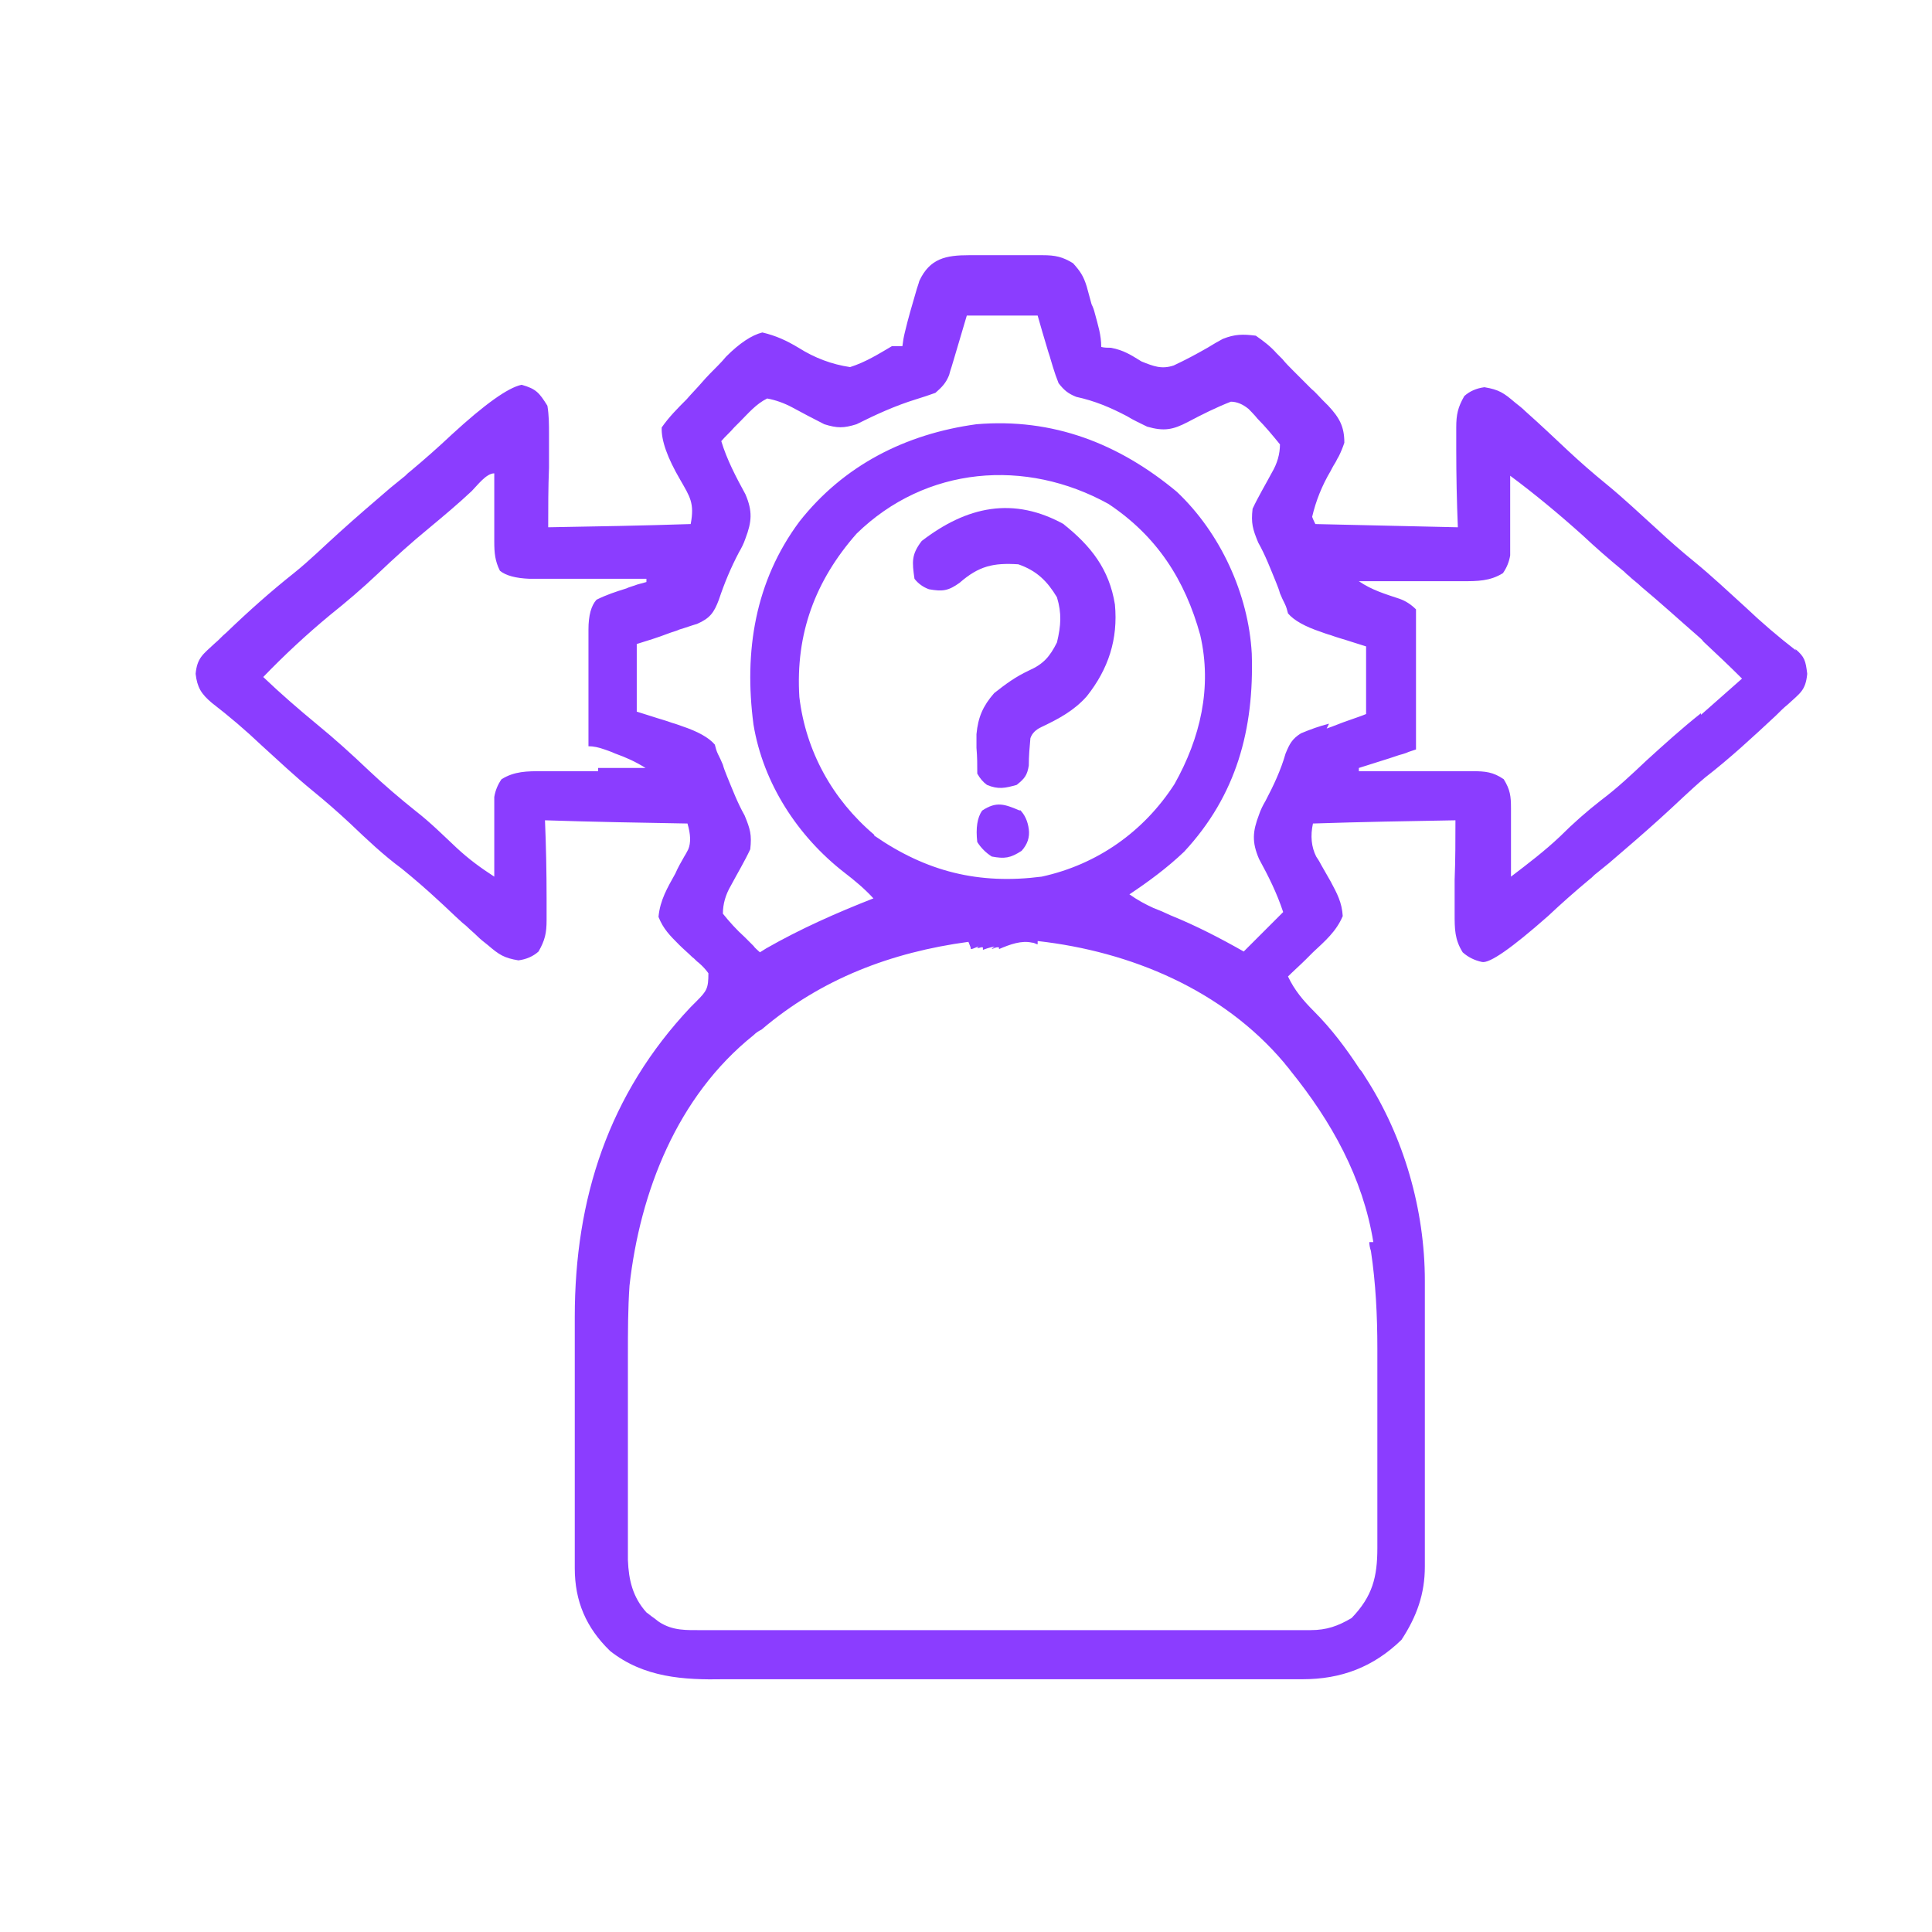 <?xml version="1.0" encoding="UTF-8"?>
<svg id="Layer_1" data-name="Layer 1" xmlns="http://www.w3.org/2000/svg" viewBox="0 0 24 24">
  <defs>
    <style>
      .cls-1 {
        fill: #8b3dff;
        stroke-width: 0px;
      }
    </style>
  </defs>
  <path class="cls-1" d="M22.31,8.08c-.22-.17-.43-.35-.63-.54-.21-.19-.41-.38-.63-.56-.16-.13-.32-.27-.47-.41-.21-.19-.41-.38-.63-.56-.16-.13-.32-.27-.47-.41-.17-.16-.35-.33-.53-.49-.04-.04-.08-.07-.13-.11-.14-.12-.2-.16-.38-.19q-.15.02-.25.11c-.08.14-.1.23-.1.39,0,.03,0,.06,0,.09,0,.06,0,.12,0,.18q0,.49.02.97-.89-.02-1.77-.04s-.03-.06-.04-.09q.07-.3.23-.57s.03-.06.05-.09c.02-.03.03-.06.05-.09q.04-.08.07-.17c0-.2-.06-.31-.2-.46-.02-.02-.04-.04-.07-.07-.05-.05-.09-.1-.14-.14-.07-.07-.15-.15-.22-.22-.05-.05-.1-.1-.14-.15-.02-.02-.05-.05-.07-.07-.08-.09-.16-.15-.26-.22-.16-.02-.26-.02-.41.04t-.09.05s-.05.03-.1.06c-.14.08-.27.15-.42.22-.15.05-.25.01-.4-.05-.13-.08-.22-.14-.38-.17-.04,0-.08,0-.12-.01,0-.15-.04-.27-.08-.42-.01-.04-.02-.07-.04-.11-.01-.04-.02-.07-.03-.11-.01-.04-.02-.07-.03-.11-.04-.13-.08-.19-.17-.29-.13-.08-.22-.1-.38-.1-.03,0-.06,0-.09,0-.07,0-.13,0-.2,0-.1,0-.21,0-.31,0-.07,0-.14,0-.21,0-.03,0-.07,0-.1,0-.29,0-.49.04-.62.32-.01.04-.03.09-.04.13-.05.17-.1.34-.14.51q-.02.08-.03.17h-.13c-.17.1-.33.2-.52.26q-.34-.05-.64-.24c-.15-.09-.28-.15-.45-.19q-.2.05-.45.3-.05.06-.1.11c-.07.07-.14.14-.2.21-.06.07-.13.14-.19.21-.11.11-.22.22-.31.35q-.01.24.23.65c.12.21.18.29.13.55-.6.02-1.19.03-1.77.04,0-.25,0-.49.01-.74,0-.11,0-.22,0-.33,0-.03,0-.06,0-.09,0-.12,0-.23-.02-.35-.1-.16-.14-.21-.32-.26q-.25.05-.87.62c-.17.16-.34.31-.52.46-.03.02-.05.05-.08.07-.05.04-.11.09-.16.13-.21.18-.42.36-.63.55-.19.17-.37.35-.57.51-.29.23-.57.48-.84.74-.05.04-.09.09-.14.13-.15.14-.22.18-.24.38.02.17.07.25.2.36.22.17.42.34.62.53.21.19.41.38.63.56.16.13.32.27.47.41.21.2.41.39.64.56.16.13.31.26.45.39.1.09.19.18.29.27.02.02.05.04.07.06.04.04.09.08.13.12.04.04.08.07.13.11.14.12.2.16.38.19q.15-.02.25-.11c.08-.14.1-.23.1-.39t0-.09c0-.06,0-.12,0-.18q0-.49-.02-.97c.6.02,1.19.03,1.77.04q.06.2.01.32s-.03.06-.05.09c-.04.07-.08.14-.11.21-.1.18-.19.33-.21.54.06.15.14.23.26.35.05.05.11.1.16.15.03.02.05.05.08.07q.07.06.12.13c0,.19-.02.22-.15.35-.02.02-.04.04-.07.07-1.02,1.08-1.44,2.38-1.44,3.85,0,.09,0,.18,0,.28,0,.19,0,.39,0,.58,0,.25,0,.5,0,.75,0,.2,0,.39,0,.59,0,.09,0,.19,0,.28,0,.13,0,.27,0,.4,0,.04,0,.08,0,.12,0,.04,0,.08,0,.12,0,.41.14.74.44,1.03.42.33.91.36,1.42.35.08,0,.16,0,.23,0,.21,0,.43,0,.64,0,.23,0,.45,0,.68,0,.38,0,.76,0,1.14,0,.44,0,.89,0,1.33,0,.48,0,.95,0,1.43,0,.14,0,.27,0,.41,0,.22,0,.44,0,.65,0,.08,0,.16,0,.24,0,.11,0,.22,0,.33,0,.03,0,.07,0,.1,0,.48,0,.88-.15,1.23-.49.19-.29.29-.57.29-.91q0-.06,0-.12c0-.13,0-.26,0-.39,0-.09,0-.19,0-.28,0-.2,0-.39,0-.59,0-.25,0-.51,0-.76,0-.25,0-.49,0-.74,0-.05,0-.09,0-.14,0-.14,0-.27,0-.41,0-.04,0-.08,0-.12,0-.88-.26-1.79-.74-2.53-.02-.03-.04-.07-.07-.1-.17-.26-.35-.5-.57-.72-.13-.13-.24-.26-.32-.43.07-.07.15-.14.22-.21t.09-.09c.15-.14.29-.26.37-.45-.01-.17-.07-.28-.15-.43-.04-.07-.08-.14-.12-.21-.02-.04-.04-.07-.06-.1q-.09-.18-.04-.41c.6-.02,1.19-.03,1.77-.04,0,.25,0,.49-.01.74,0,.11,0,.22,0,.33,0,.03,0,.06,0,.09,0,.19,0,.32.1.48q.1.09.24.12t.82-.57c.17-.16.34-.31.52-.46.03-.02.05-.05.08-.07.05-.04.11-.09.16-.13.21-.18.42-.36.63-.55.19-.17.37-.35.56-.51.31-.24.59-.5.88-.77.05-.05.1-.1.15-.14.15-.14.22-.17.24-.38-.02-.16-.03-.21-.15-.31ZM7.43,9.58c-.08,0-.16,0-.24,0-.12,0-.24,0-.35,0-.04,0-.08,0-.11,0-.18,0-.34,0-.5.1q-.07.1-.09.22s0,.09,0,.14c0,.05,0,.1,0,.15,0,.05,0,.1,0,.16,0,.15,0,.3,0,.44,0,.03,0,.07,0,.1-.17-.11-.32-.22-.47-.36-.16-.15-.32-.31-.5-.45-.2-.16-.4-.33-.59-.51-.21-.2-.42-.39-.64-.57-.23-.19-.45-.38-.67-.59.26-.27.54-.53.83-.77.2-.16.4-.33.59-.51.21-.2.42-.39.64-.57.18-.15.36-.3.53-.46.07-.07.18-.22.28-.22,0,.13,0,.26,0,.38,0,.05,0,.11,0,.16,0,.05,0,.1,0,.16,0,.05,0,.1,0,.15,0,.14.01.24.07.36q.11.09.37.1s.08,0,.11,0c.12,0,.24,0,.36,0,.08,0,.17,0,.25,0,.19,0,.38,0,.57,0,.05,0,.1,0,.16,0v.04s-.07.02-.11.03c-.05.02-.1.03-.14.05-.13.04-.25.08-.37.14q-.1.11-.1.37s0,.08,0,.11c0,.12,0,.24,0,.36,0,.08,0,.17,0,.25,0,.24,0,.49,0,.73q.09,0,.2.04s.09.03.13.05c.14.05.25.1.38.18-.2,0-.39,0-.59,0ZM17.01,15.43q0,.05.02.11c.06.4.08.8.08,1.21,0,.08,0,.15,0,.23,0,.16,0,.32,0,.48,0,.21,0,.41,0,.62,0,.16,0,.33,0,.49,0,.08,0,.16,0,.23,0,.11,0,.22,0,.33,0,.03,0,.07,0,.1,0,.36-.06.6-.32.87-.17.1-.31.15-.51.15-.03,0-.06,0-.09,0-.11,0-.21,0-.32,0-.08,0-.16,0-.23,0-.21,0-.43,0-.64,0-.23,0-.45,0-.68,0-.38,0-.76,0-1.13,0-.49,0-.98,0-1.47,0-.42,0-.85,0-1.27,0-.14,0-.27,0-.41,0-.22,0-.43,0-.65,0-.08,0-.16,0-.24,0-.11,0-.22,0-.33,0-.03,0-.07,0-.1,0-.19,0-.36.01-.53-.1-.03-.02-.05-.04-.08-.06-.03-.02-.05-.04-.08-.06-.17-.19-.22-.4-.23-.65,0-.03,0-.06,0-.1,0-.11,0-.22,0-.33,0-.08,0-.16,0-.24,0-.16,0-.33,0-.49,0-.21,0-.42,0-.64,0-.17,0-.33,0-.5v-.24c0-.29,0-.58.02-.87.13-1.16.59-2.35,1.54-3.11.03-.03.06-.05.1-.07.74-.63,1.61-.96,2.57-1.09.02.05.03.07.03.09.03,0,.07-.03.1-.03,0,0-.02.01-.02.02.02,0,.05-.02.07-.01v.03s.1-.04.15-.04c0,0-.03.01-.04.03.03-.01.06-.03.09-.02,0,0,0,.01,0,.02.14-.06.28-.11.41-.08.03,0,.05.02.07.02,0-.01,0-.02,0-.04,1.16.13,2.3.61,3.06,1.51.03.04.06.07.08.1.51.63.9,1.33,1.03,2.13ZM10.86,10.37c-.52-.44-.85-1.04-.93-1.71-.05-.79.2-1.45.71-2.03.86-.84,2.1-.94,3.13-.37.6.4.95.94,1.14,1.63.15.65,0,1.28-.32,1.85-.38.59-.96,1-1.65,1.15-.78.1-1.43-.06-2.08-.51ZM16.51,8.99c-.12.03-.23.07-.35.12-.11.07-.14.13-.19.25-.06.21-.15.4-.25.59-.03.05-.06.11-.08.17-.08.21-.09.34,0,.55.12.22.22.42.3.66l-.49.49c-.3-.17-.59-.32-.91-.45-.04-.02-.07-.03-.11-.05-.03-.01-.07-.03-.1-.04-.11-.05-.2-.1-.3-.17.24-.16.47-.33.68-.53.65-.7.87-1.52.84-2.46-.04-.74-.39-1.5-.93-2.01-.72-.6-1.54-.92-2.49-.84-.88.12-1.65.51-2.2,1.21-.55.74-.69,1.61-.57,2.52.12.73.55,1.39,1.13,1.84.13.1.25.2.36.32-.46.18-.91.38-1.33.62-.03.02-.05.03-.08.05-.03-.03-.06-.05-.08-.08-.04-.04-.07-.07-.11-.11-.1-.09-.19-.19-.27-.29q0-.18.1-.35c.08-.15.17-.3.24-.45.02-.18,0-.25-.07-.42-.09-.16-.15-.32-.22-.49-.02-.05-.04-.1-.05-.14-.02-.05-.04-.09-.06-.13-.02-.04-.03-.08-.04-.12q-.11-.13-.41-.23s-.08-.03-.12-.04c-.08-.03-.16-.05-.25-.08-.06-.02-.13-.04-.19-.06v-.84c.13-.04.26-.08.39-.13.05-.02.1-.03.14-.05.07-.02.15-.05.22-.07.16-.07.21-.14.27-.3.07-.21.15-.4.25-.59.03-.05.06-.11.08-.17.08-.21.09-.34,0-.55-.12-.22-.23-.43-.3-.66.05-.06.11-.11.16-.17.02-.02.05-.05.07-.07.11-.11.2-.22.34-.29q.16.03.31.11c.13.07.26.14.4.21.16.05.24.05.4,0,.24-.12.48-.23.74-.31q.13-.04.24-.08c.08-.07.13-.12.17-.22.01-.04.02-.07.03-.1.01-.03.02-.07.03-.1q.08-.27.16-.54h.88c.04.14.08.28.12.41.01.04.03.09.04.13.01.03.02.07.03.1q.03.1.07.2c.07.09.12.13.22.17.23.05.42.13.63.24.08.05.17.09.25.13.21.06.32.04.51-.06.17-.09.35-.18.53-.25q.11,0,.22.09s.08.08.11.12c.1.1.19.21.28.32q0,.18-.1.35c-.08.15-.17.3-.24.45-.02.18,0,.25.07.42.09.16.15.32.22.49.02.05.04.1.05.14.02.05.04.09.06.13.02.04.03.08.04.12q.11.13.41.23s.08.03.12.04c.08.03.16.05.25.08.06.02.13.04.19.06v.84c-.07.03-.14.05-.22.08-.09.03-.18.07-.27.1ZM21.13,8.86c-.24.19-.46.39-.68.59-.18.17-.36.34-.56.49-.18.14-.35.29-.51.45-.19.18-.4.34-.61.5,0-.13,0-.26,0-.38,0-.05,0-.11,0-.16,0-.05,0-.1,0-.16,0-.05,0-.1,0-.15,0-.15-.01-.23-.09-.36-.13-.09-.23-.1-.39-.1-.04,0-.07,0-.11,0-.12,0-.23,0-.35,0-.08,0-.16,0-.24,0-.19,0-.37,0-.56,0q-.08,0-.15,0v-.04c.13-.04.25-.08.38-.12q.06-.02.12-.04s.08-.02.12-.04t.09-.03c0-.2,0-.41,0-.61,0-.08,0-.17,0-.25,0-.12,0-.24,0-.37,0-.04,0-.08,0-.12,0-.13,0-.26,0-.39q-.09-.09-.2-.13c-.18-.06-.35-.11-.51-.22.2,0,.39,0,.59,0,.08,0,.16,0,.24,0,.12,0,.24,0,.35,0,.04,0,.08,0,.11,0,.18,0,.34,0,.5-.1q.07-.1.09-.22s0-.09,0-.14c0-.05,0-.1,0-.15,0-.05,0-.1,0-.16,0-.15,0-.3,0-.44,0-.03,0-.07,0-.1.31.23.61.48.9.74.16.15.32.29.49.43.03.02.05.05.08.07.05.05.11.09.16.14.24.2.47.41.7.61.02.02.05.04.07.07.16.15.32.3.48.46-.17.15-.34.3-.51.45Z"/>
  <path class="cls-1" d="M13.21,6.51c.34.27.57.56.64,1,.04.43-.08.8-.35,1.14-.16.18-.35.28-.56.38q-.11.05-.14.14c-.01.11-.02.22-.02.34-.02.12-.05.16-.15.24-.14.04-.23.06-.37,0q-.07-.05-.12-.14c0-.11,0-.21-.01-.32,0-.06,0-.12,0-.17.02-.21.08-.35.22-.51.14-.11.26-.2.43-.28.18-.08.26-.17.35-.35.05-.21.06-.36,0-.56-.12-.2-.25-.33-.48-.41-.31-.02-.49.02-.73.23-.14.1-.21.11-.38.08q-.11-.04-.18-.13c-.03-.21-.04-.3.09-.47.56-.43,1.14-.56,1.78-.2Z"/>
  <path class="cls-1" d="M12.67,10.06q.09.09.11.24t-.09.27c-.14.09-.21.1-.37.07q-.11-.07-.18-.18-.03-.26.06-.39c.18-.12.28-.08.47,0Z"/>
</svg>